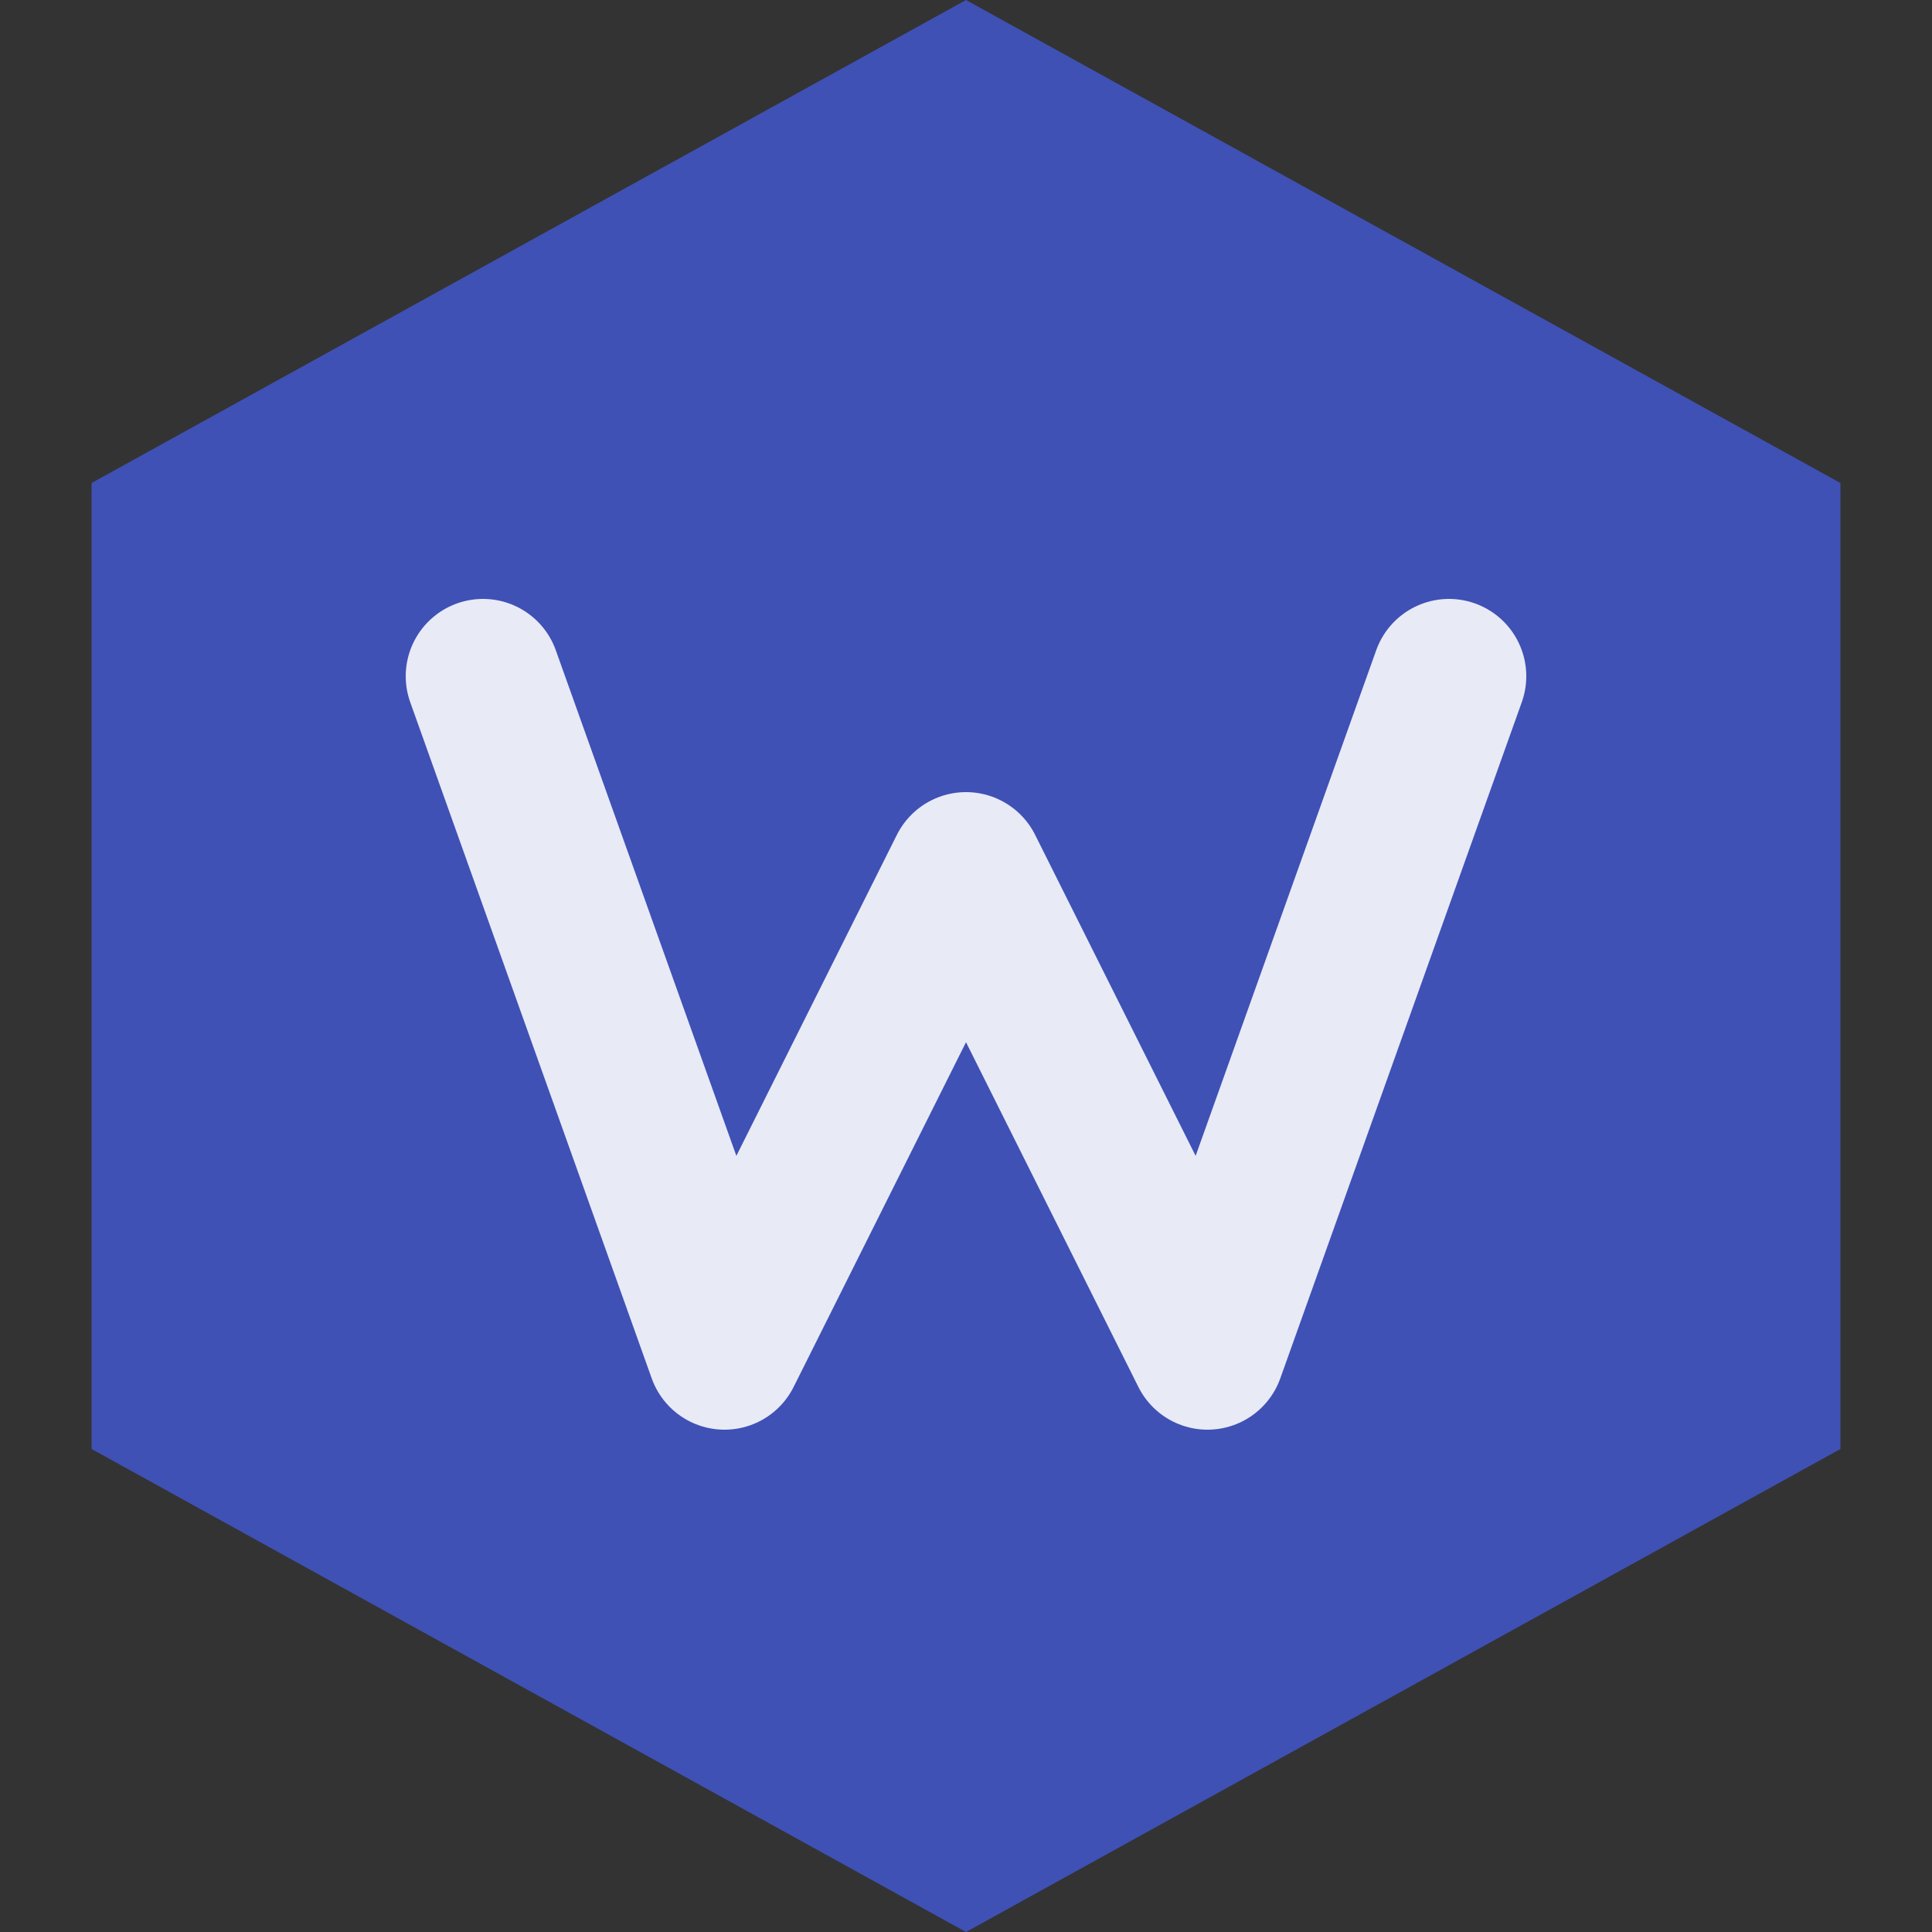 <svg width="100" height="100" viewBox="0 0 100 100" fill="none" xmlns="http://www.w3.org/2000/svg">
<rect x="0" y="0" width="100" height="100" fill="#333333" stroke="none"/>
<path d="M50 0L95.26 25V75L50 100L4.74 75V25L50 0Z" fill="#3F51B5"/>
<path d="M25 35L37.5 70L50 45L62.5 70L75 35" stroke="#E8EAF6" stroke-width="8" stroke-linecap="round" stroke-linejoin="round"/>
</svg>
